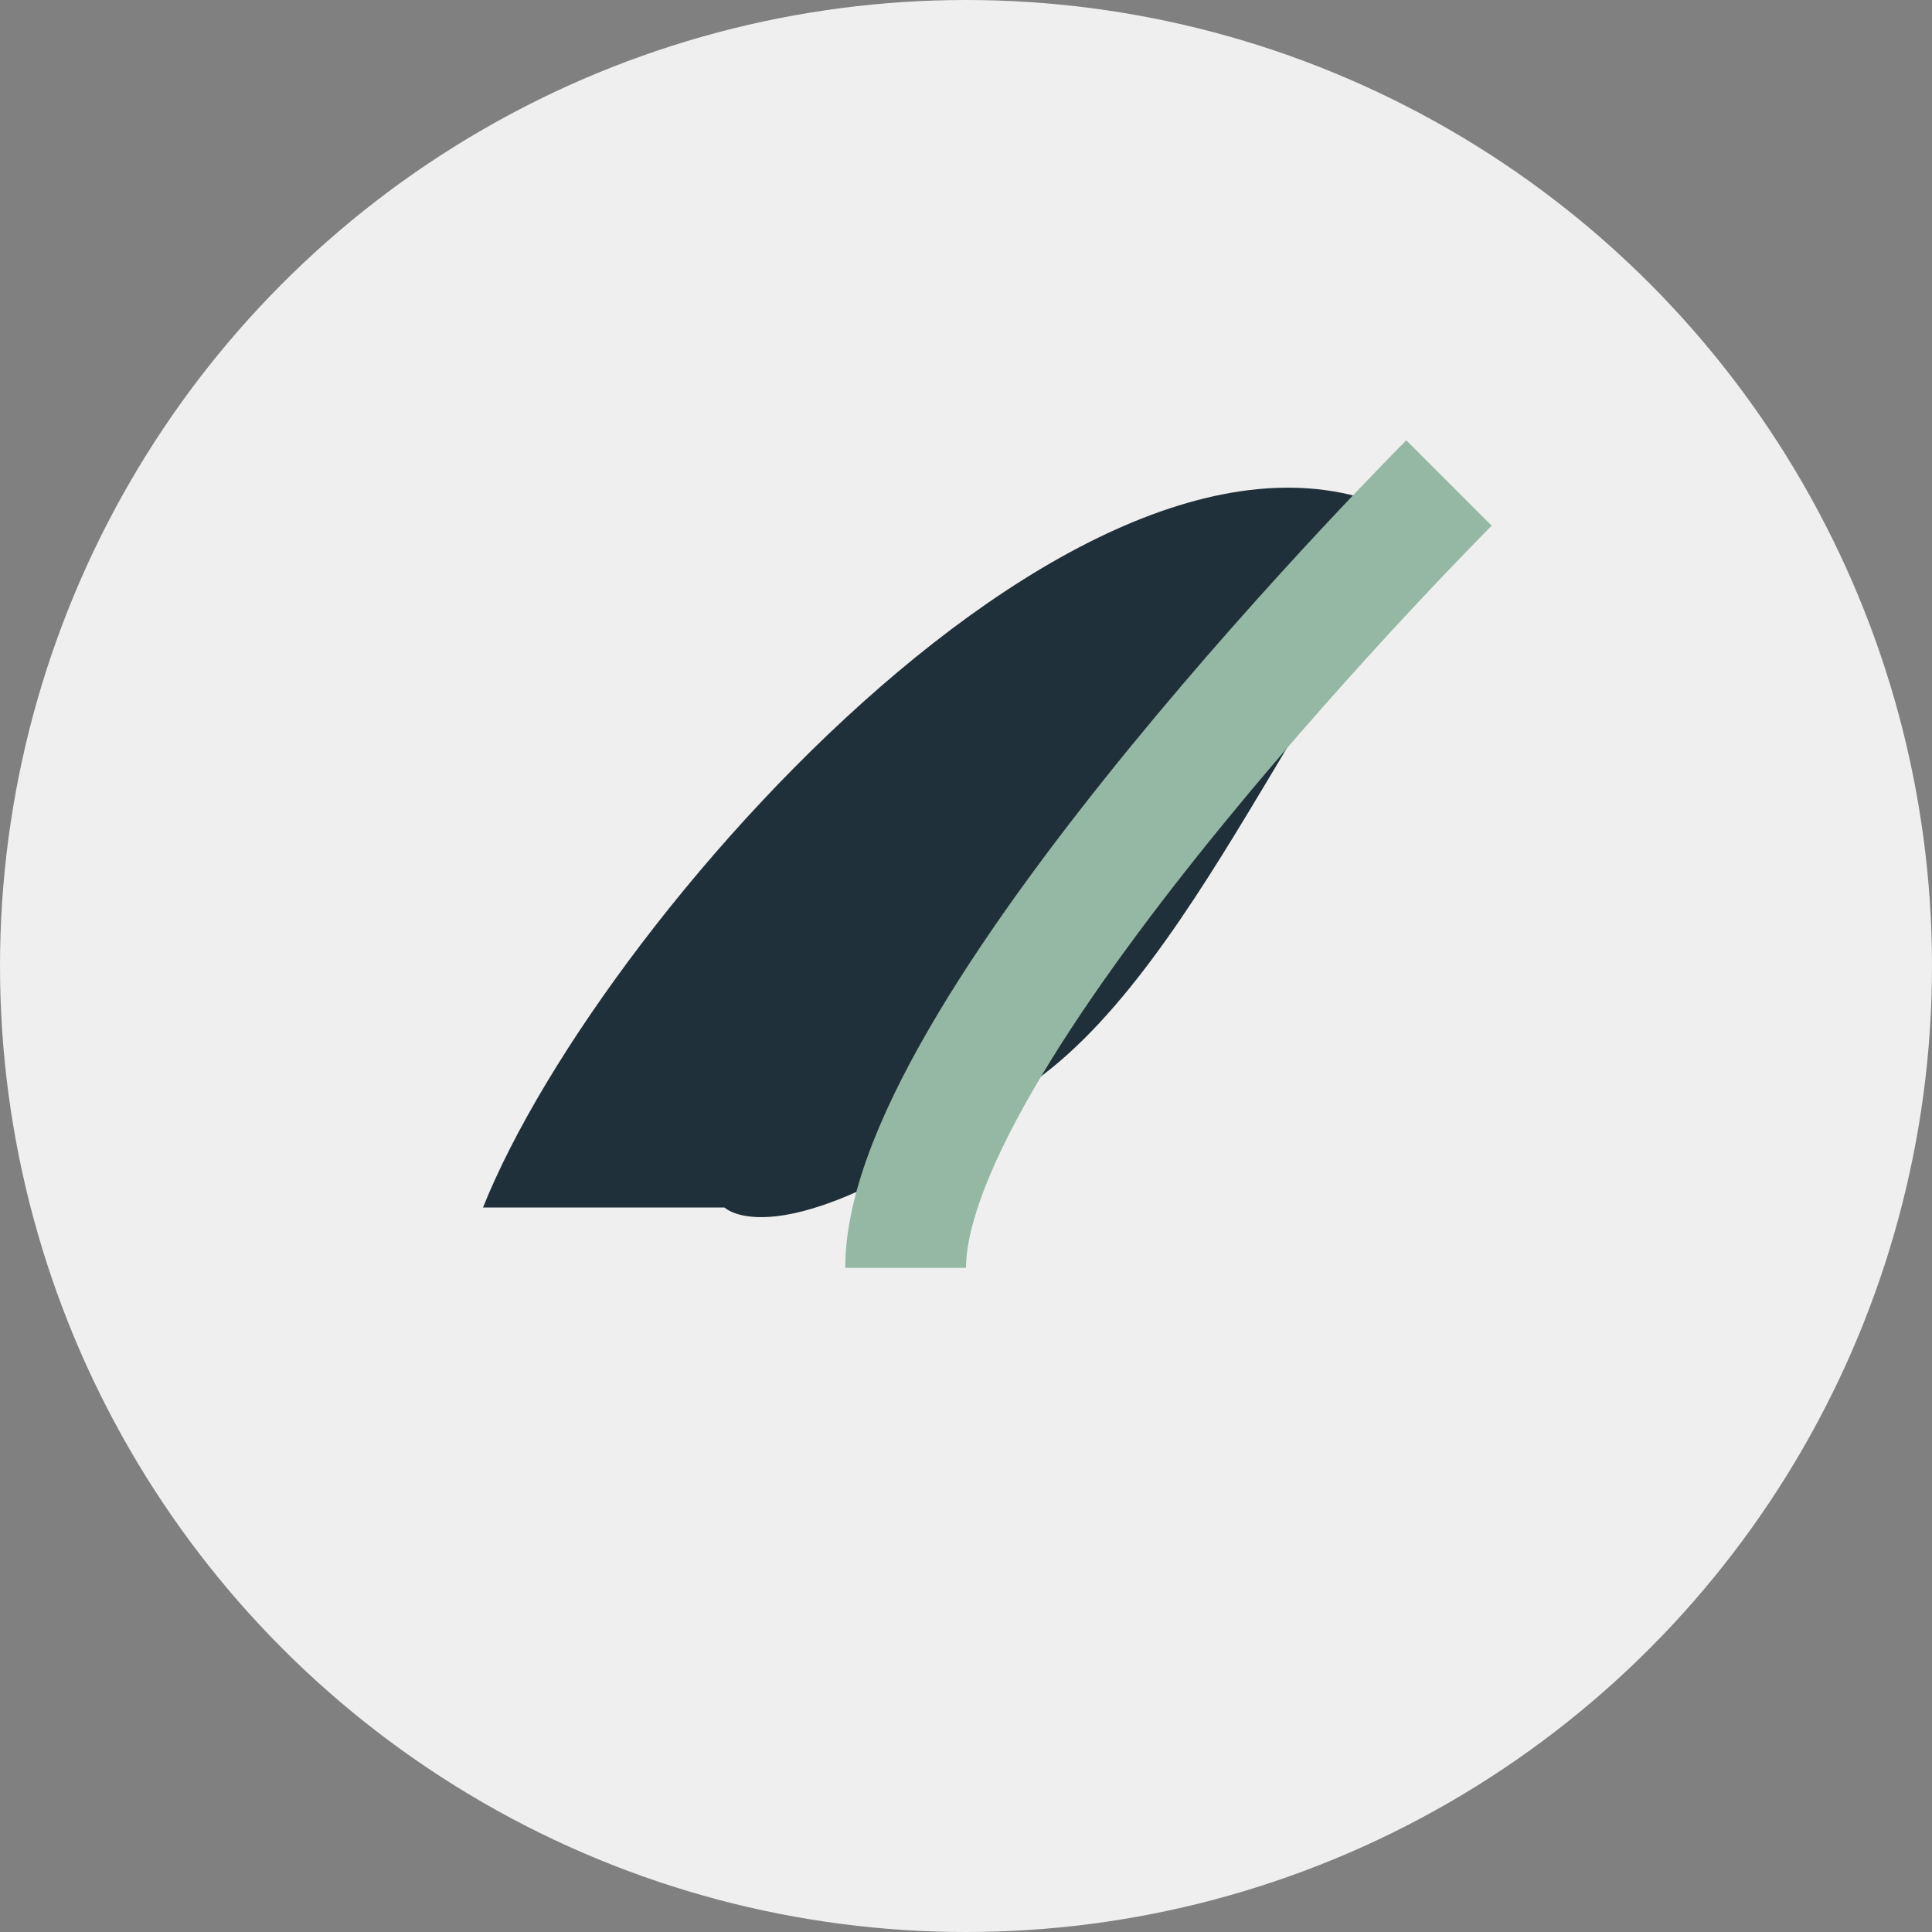 <?xml version="1.0" encoding="UTF-8"?>
<svg xmlns="http://www.w3.org/2000/svg" width="32" height="32" viewBox="0 0 32 32"><rect x="0" y="0" width="32" height="32" fill="#808080" stroke="none"/><circle cx="16" cy="16" r="16" fill="#EFEFEF"/><path d="M8 20c2-5 11-15 16-11-2 1-4 7-7 9-4 3-5 2-5 2z" fill="#20303A"/><path d="M15 21c0-4 9-13 9-13" stroke="#95B8A5" stroke-width="2" fill="none"/></svg>